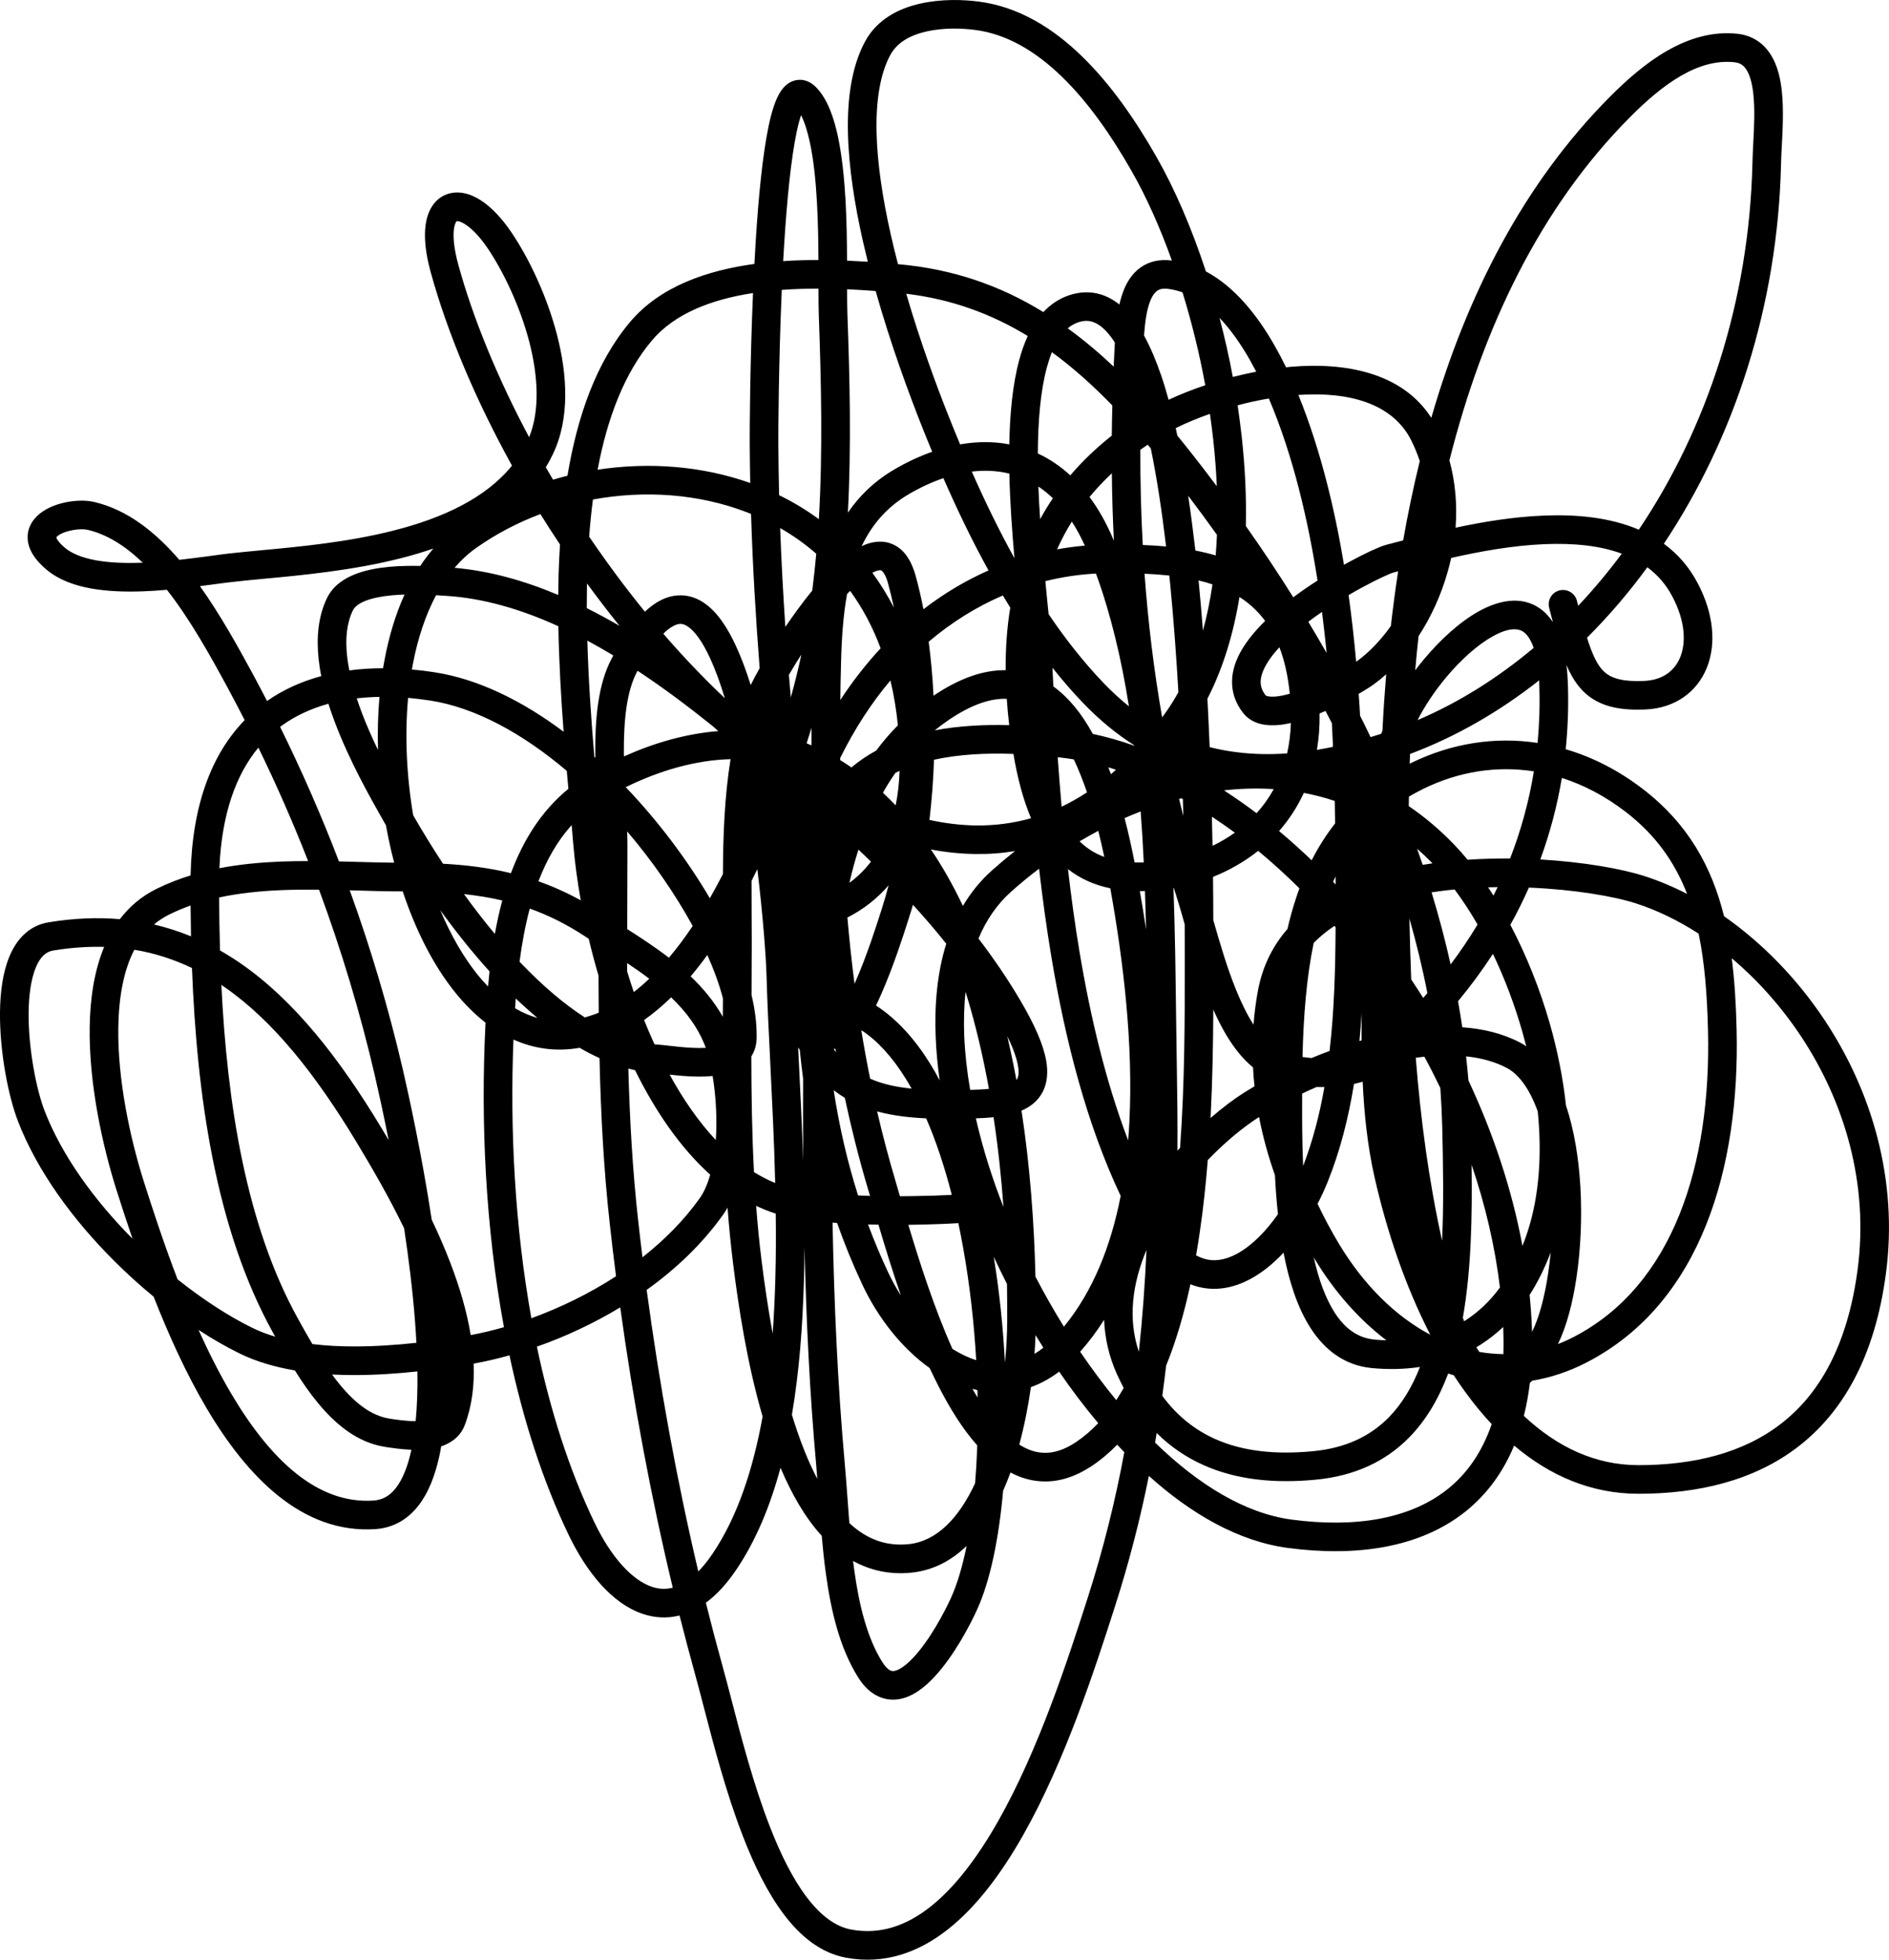 <?xml version="1.0" encoding="UTF-8"?> <svg xmlns="http://www.w3.org/2000/svg" width="27" height="28" viewBox="0 0 27 28" fill="none"><path fill-rule="evenodd" clip-rule="evenodd" d="M14.619 26.229C15.224 25.164 15.654 23.834 15.937 22.951C16.138 22.325 16.297 21.706 16.421 21.088C17.027 21.632 17.702 22.023 18.409 22.117C19.367 22.244 20.295 22.125 20.96 21.586C21.251 21.349 21.482 21.041 21.642 20.654C22.144 21.079 22.736 21.343 23.419 21.343C24.258 21.343 25.066 21.162 25.707 20.666C26.352 20.166 26.8 19.37 26.956 18.197C27.135 16.851 26.748 15.584 26.083 14.58C25.686 13.981 25.186 13.471 24.642 13.091C24.466 12.382 24.128 11.772 23.488 11.278C23.14 11.01 22.766 10.818 22.379 10.705C22.409 10.409 22.421 10.105 22.411 9.792C22.408 9.69 22.401 9.593 22.39 9.503C22.434 9.605 22.484 9.698 22.545 9.78C22.648 9.916 22.777 10.014 22.946 10.073C23.109 10.13 23.299 10.147 23.52 10.137C23.937 10.119 24.256 9.891 24.397 9.539C24.534 9.196 24.492 8.766 24.27 8.341C24.144 8.098 23.977 7.912 23.782 7.769C24.785 6.265 25.41 4.376 25.457 2.341C25.458 2.273 25.462 2.192 25.467 2.104C25.48 1.861 25.496 1.56 25.468 1.302C25.449 1.123 25.407 0.935 25.311 0.783C25.209 0.62 25.05 0.505 24.829 0.482C24.106 0.408 23.482 0.91 23.014 1.38C21.777 2.621 20.966 4.215 20.458 5.97C20.038 5.316 19.217 5.177 18.46 5.24C18.434 5.243 18.408 5.245 18.382 5.248C18.329 5.14 18.274 5.035 18.216 4.934C17.967 4.497 17.644 4.095 17.236 3.878C17.033 3.258 16.789 2.695 16.526 2.235C16.233 1.721 15.88 1.208 15.465 0.805C15.05 0.401 14.56 0.097 13.993 0.023C13.771 -0.006 13.457 -0.017 13.155 0.051C12.854 0.118 12.536 0.272 12.362 0.598C12.17 0.958 12.109 1.417 12.12 1.901C12.131 2.388 12.215 2.921 12.333 3.443C12.356 3.542 12.38 3.642 12.404 3.74C12.309 3.734 12.21 3.729 12.107 3.724C12.106 3.46 12.102 3.164 12.086 2.871C12.068 2.553 12.036 2.233 11.978 1.956C11.921 1.688 11.832 1.427 11.677 1.26C11.622 1.2 11.53 1.129 11.405 1.142C11.284 1.153 11.207 1.236 11.166 1.295C11.083 1.413 11.028 1.602 10.986 1.801C10.899 2.216 10.84 2.826 10.801 3.457C10.794 3.561 10.788 3.666 10.783 3.771C10.113 3.863 9.435 4.088 9.002 4.605C8.519 5.18 8.251 5.954 8.111 6.797C8.042 6.815 7.973 6.833 7.905 6.854C7.87 6.795 7.835 6.736 7.801 6.676C7.839 6.615 7.873 6.551 7.905 6.484C8.148 5.974 8.107 5.35 7.963 4.79C7.817 4.224 7.557 3.686 7.312 3.323C7.174 3.118 7.024 2.961 6.874 2.863C6.729 2.769 6.547 2.711 6.373 2.781C6.194 2.854 6.11 3.029 6.084 3.209C6.058 3.392 6.082 3.621 6.156 3.888C6.396 4.761 6.799 5.714 7.318 6.653C6.94 7.12 6.326 7.402 5.632 7.579C4.977 7.746 4.294 7.81 3.738 7.862C3.575 7.878 3.422 7.892 3.285 7.907C3.198 7.917 3.101 7.93 2.995 7.945C2.862 7.962 2.716 7.982 2.563 7.999C2.226 7.608 1.824 7.283 1.345 7.172C1.233 7.146 1.099 7.149 0.977 7.17C0.854 7.191 0.72 7.234 0.611 7.308C0.502 7.381 0.389 7.508 0.395 7.691C0.402 7.862 0.513 8.012 0.667 8.141C0.842 8.287 1.068 8.366 1.301 8.408C1.535 8.45 1.791 8.458 2.041 8.449C2.156 8.445 2.272 8.437 2.386 8.427C2.721 8.855 3.008 9.372 3.262 9.841C3.341 9.989 3.42 10.138 3.497 10.289C3.025 10.774 2.745 11.504 2.724 12.508C2.558 12.559 2.396 12.622 2.237 12.7C2.02 12.807 1.848 12.956 1.713 13.133C1.392 13.105 1.053 13.119 0.694 13.178C0.409 13.225 0.234 13.428 0.136 13.663C0.039 13.893 0.003 14.179 0 14.462C-0.006 15.03 0.12 15.665 0.255 16.015C0.533 16.738 1.047 17.43 1.623 18.007C1.808 18.192 2.001 18.367 2.196 18.527C2.41 19.072 2.66 19.625 2.952 20.119C3.528 21.093 4.316 21.918 5.366 21.848C5.626 21.83 5.831 21.705 5.981 21.512C6.126 21.326 6.219 21.079 6.279 20.808C6.289 20.761 6.298 20.714 6.306 20.665C6.328 20.658 6.35 20.65 6.371 20.64C6.483 20.59 6.59 20.503 6.643 20.362C6.747 20.087 6.782 19.789 6.77 19.483C6.936 19.454 7.107 19.414 7.282 19.365C7.476 20.277 7.753 21.151 8.128 21.931C8.386 22.467 8.749 22.912 9.186 23.059C9.357 23.117 9.535 23.127 9.713 23.082C9.784 23.363 9.858 23.642 9.934 23.918C9.971 24.051 10.011 24.205 10.055 24.374C10.197 24.92 10.378 25.617 10.621 26.242C10.78 26.652 10.971 27.045 11.204 27.353C11.436 27.66 11.726 27.903 12.089 27.971C12.639 28.074 13.128 27.898 13.547 27.568C13.961 27.242 14.316 26.762 14.619 26.229ZM10.089 22.9C10.165 23.205 10.245 23.509 10.328 23.808C10.368 23.953 10.411 24.115 10.456 24.289C10.597 24.832 10.769 25.494 11.002 26.094C11.155 26.488 11.33 26.842 11.53 27.106C11.732 27.372 11.942 27.527 12.164 27.569C12.572 27.645 12.944 27.522 13.294 27.247C13.649 26.968 13.972 26.538 14.263 26.027C14.844 25.005 15.263 23.715 15.548 22.826C15.772 22.128 15.942 21.439 16.07 20.749C16.036 20.714 16.002 20.678 15.968 20.642C15.856 20.757 15.734 20.86 15.602 20.948C15.378 21.096 15.152 21.17 14.927 21.167C14.753 21.165 14.592 21.118 14.443 21.039C14.441 21.045 14.439 21.05 14.437 21.055C14.407 21.137 14.374 21.219 14.338 21.299C14.277 21.982 14.155 22.579 13.969 22.991C13.866 23.22 13.633 23.663 13.355 23.96C13.22 24.105 13.045 24.248 12.842 24.279C12.733 24.295 12.621 24.278 12.517 24.219C12.416 24.163 12.332 24.073 12.263 23.962C12.002 23.546 11.877 23.013 11.805 22.488C11.78 22.308 11.761 22.125 11.745 21.943C11.504 21.68 11.312 21.34 11.156 20.971C11.009 21.518 10.803 22.017 10.519 22.435C10.385 22.632 10.242 22.788 10.089 22.9ZM9.616 22.685C9.514 22.711 9.415 22.705 9.317 22.672C9.039 22.578 8.74 22.259 8.497 21.754C8.132 20.995 7.862 20.139 7.674 19.241C8.073 19.101 8.479 18.913 8.865 18.68C9.051 20.026 9.302 21.376 9.616 22.685ZM9.243 18.43C9.425 19.781 9.671 21.138 9.981 22.453C10.046 22.387 10.113 22.305 10.181 22.205C10.536 21.683 10.762 21.005 10.9 20.239C10.678 19.479 10.554 18.664 10.478 18.051C10.445 17.786 10.419 17.521 10.399 17.255C10.379 17.291 10.357 17.326 10.333 17.359C10.038 17.773 9.661 18.131 9.243 18.43ZM8.805 18.235C8.42 18.485 8.005 18.686 7.595 18.835C7.359 17.524 7.287 16.142 7.339 14.853C7.626 14.982 7.943 15.031 8.285 14.971C8.379 15.026 8.473 15.075 8.569 15.118C8.587 15.909 8.628 16.701 8.716 17.489C8.743 17.737 8.773 17.986 8.805 18.235ZM8.981 15.268C9.001 15.996 9.041 16.721 9.122 17.444C9.141 17.617 9.162 17.791 9.183 17.964C9.495 17.719 9.775 17.438 10 17.122C10.063 17.034 10.113 16.919 10.151 16.784C9.719 16.395 9.362 15.868 9.077 15.291C9.045 15.284 9.013 15.276 8.981 15.268ZM8.359 14.537C8.426 14.518 8.493 14.496 8.558 14.469C8.556 14.293 8.556 14.117 8.555 13.94C8.503 13.765 8.456 13.588 8.415 13.413C8.393 13.399 8.371 13.384 8.349 13.37C8.088 13.2 7.831 13.074 7.572 12.982C7.508 13.222 7.461 13.476 7.426 13.741C7.434 13.749 7.443 13.758 7.451 13.767C7.747 14.075 8.052 14.339 8.359 14.537ZM7.682 14.544C7.572 14.513 7.465 14.467 7.362 14.406C7.365 14.359 7.368 14.312 7.372 14.266C7.473 14.363 7.577 14.456 7.682 14.544ZM6.997 13.879C6.989 13.951 6.982 14.023 6.976 14.095C6.924 14.042 6.874 13.985 6.825 13.925C6.621 13.671 6.442 13.358 6.293 13.005C6.511 13.306 6.747 13.603 6.997 13.879ZM5.756 12.736C5.94 13.288 6.192 13.791 6.507 14.181C6.639 14.345 6.784 14.49 6.94 14.612C6.939 14.625 6.939 14.638 6.938 14.651C6.87 16.027 6.939 17.532 7.203 18.963C7.041 19.009 6.882 19.047 6.728 19.076C6.671 18.726 6.564 18.375 6.437 18.044C6.356 17.833 6.266 17.626 6.171 17.428C6.026 16.478 5.841 15.642 5.756 15.273C5.553 14.402 5.299 13.548 4.999 12.721C5.027 12.722 5.056 12.723 5.084 12.723C5.305 12.73 5.525 12.736 5.747 12.736C5.75 12.736 5.753 12.736 5.756 12.736ZM4.56 12.712C4.878 13.57 5.146 14.458 5.357 15.365C5.402 15.561 5.475 15.886 5.555 16.289C5.52 16.231 5.488 16.176 5.457 16.125C4.85 15.117 4.204 14.292 3.435 13.762C3.34 13.697 3.243 13.636 3.145 13.58C3.137 13.325 3.133 13.073 3.132 12.823C3.419 12.761 3.719 12.731 4.027 12.718C4.206 12.711 4.384 12.71 4.56 12.712ZM3.136 12.405C3.426 12.349 3.72 12.322 4.01 12.31C4.14 12.305 4.272 12.303 4.404 12.303C4.187 11.748 3.949 11.207 3.693 10.682C3.379 11.061 3.169 11.617 3.136 12.405ZM4.004 10.386C4.31 11.006 4.592 11.648 4.845 12.308C4.938 12.31 5.03 12.313 5.121 12.315C5.298 12.32 5.47 12.325 5.634 12.326C5.604 12.211 5.576 12.094 5.552 11.977C5.539 11.915 5.527 11.852 5.516 11.79C5.514 11.788 5.513 11.786 5.512 11.784C5.499 11.761 5.486 11.737 5.471 11.712C5.288 11.389 4.995 10.872 4.788 10.324C4.754 10.236 4.723 10.146 4.694 10.055C4.446 10.124 4.22 10.228 4.023 10.371C4.017 10.376 4.01 10.381 4.004 10.386ZM3.817 10.016C3.753 9.892 3.688 9.769 3.622 9.646C3.405 9.246 3.152 8.787 2.858 8.375C2.932 8.366 3.003 8.356 3.069 8.347C3.169 8.334 3.257 8.322 3.331 8.314C3.456 8.299 3.599 8.286 3.756 8.271C4.315 8.219 5.044 8.151 5.733 7.975C5.888 7.936 6.042 7.89 6.194 7.838C6.127 7.916 6.065 7.998 6.007 8.086C5.869 8.083 5.715 8.085 5.562 8.099C5.395 8.115 5.218 8.146 5.064 8.209C4.91 8.271 4.757 8.374 4.674 8.545C4.545 8.812 4.522 9.116 4.554 9.416C4.563 9.497 4.575 9.578 4.592 9.66C4.312 9.736 4.051 9.852 3.817 10.016ZM4.993 9.579C4.979 9.509 4.968 9.44 4.961 9.373C4.933 9.118 4.958 8.898 5.043 8.723C5.064 8.678 5.115 8.629 5.218 8.587C5.32 8.546 5.452 8.52 5.6 8.506C5.661 8.5 5.722 8.497 5.782 8.495C5.653 8.779 5.56 9.092 5.498 9.419C5.49 9.461 5.482 9.504 5.475 9.548C5.311 9.548 5.15 9.558 4.993 9.579ZM5.887 9.566C5.891 9.542 5.895 9.518 5.9 9.495C5.97 9.123 6.082 8.788 6.233 8.504C6.263 8.506 6.291 8.508 6.316 8.51C6.335 8.511 6.353 8.512 6.369 8.513C6.91 8.546 7.451 8.706 7.981 8.948C7.99 9.46 8.019 9.97 8.056 10.455C7.471 10.017 6.838 9.701 6.208 9.605C6.1 9.588 5.993 9.575 5.887 9.566ZM8.101 11.014C7.468 10.478 6.789 10.107 6.146 10.009C6.04 9.993 5.936 9.98 5.833 9.971C5.784 10.511 5.811 11.089 5.906 11.649C6.034 11.872 6.177 12.105 6.332 12.341C6.663 12.359 6.984 12.398 7.303 12.476C7.478 12.006 7.737 11.587 8.124 11.271C8.116 11.186 8.109 11.101 8.101 11.014ZM8.495 10.814C8.451 10.286 8.411 9.722 8.395 9.153C8.519 9.22 8.643 9.291 8.766 9.365C8.76 9.378 8.753 9.39 8.746 9.403C8.543 9.779 8.505 10.291 8.508 10.767C8.508 10.787 8.509 10.807 8.509 10.827C8.504 10.823 8.5 10.819 8.495 10.814ZM8.918 10.808C8.918 10.793 8.918 10.779 8.917 10.764C8.914 10.291 8.957 9.873 9.106 9.597C9.108 9.593 9.111 9.588 9.113 9.584C9.478 9.825 9.832 10.09 10.172 10.363L10.193 10.38C10.217 10.402 10.242 10.424 10.267 10.446C9.804 10.482 9.347 10.615 8.918 10.808ZM8.855 8.942C8.696 8.745 8.541 8.542 8.39 8.336C8.388 8.453 8.387 8.571 8.387 8.689C8.545 8.768 8.701 8.853 8.855 8.942ZM7.979 8.501C7.497 8.297 7 8.157 6.497 8.113C6.592 8.002 6.696 7.906 6.809 7.827C7.091 7.628 7.4 7.467 7.724 7.345C7.815 7.491 7.908 7.636 8.004 7.779C7.995 7.921 7.989 8.064 7.984 8.206C7.982 8.304 7.98 8.402 7.979 8.501ZM8.421 7.668C8.672 8.037 8.938 8.397 9.218 8.74C9.269 8.692 9.32 8.651 9.372 8.618C9.483 8.546 9.603 8.505 9.728 8.506C9.854 8.506 9.967 8.549 10.066 8.616C10.254 8.745 10.4 8.972 10.518 9.227C10.595 9.394 10.666 9.583 10.73 9.788C10.761 9.724 10.805 9.641 10.858 9.547C10.801 8.815 10.758 8.08 10.735 7.343C10.714 7.334 10.693 7.326 10.672 7.318C9.987 7.055 9.215 7.001 8.475 7.137C8.452 7.31 8.435 7.487 8.421 7.668ZM8.542 6.711C8.679 5.979 8.921 5.338 9.315 4.868C9.639 4.482 10.164 4.279 10.763 4.187C10.719 5.214 10.715 6.164 10.716 6.343C10.717 6.53 10.72 6.716 10.723 6.901C10.034 6.657 9.276 6.599 8.542 6.711ZM11.136 7.075C11.13 6.831 11.127 6.586 11.125 6.341C11.124 6.162 11.129 5.183 11.174 4.142C11.35 4.129 11.527 4.124 11.699 4.124C11.699 4.267 11.7 4.393 11.703 4.491C11.738 5.466 11.761 6.451 11.704 7.418C11.525 7.286 11.335 7.172 11.136 7.075ZM12.119 7.325C12.169 6.371 12.146 5.411 12.112 4.476C12.109 4.386 12.108 4.269 12.108 4.133C12.25 4.14 12.387 4.148 12.516 4.158C12.735 4.935 12.998 5.64 13.17 6.075C13.22 6.201 13.271 6.328 13.324 6.455C13.141 6.519 12.96 6.604 12.784 6.707C12.499 6.874 12.283 7.084 12.119 7.325ZM13.723 6.349C13.664 6.208 13.606 6.066 13.55 5.924C13.391 5.524 13.157 4.895 12.953 4.197C13.598 4.275 14.165 4.481 14.69 4.801C14.64 4.909 14.6 5.025 14.568 5.144C14.473 5.494 14.434 5.915 14.426 6.349C14.196 6.305 13.96 6.308 13.723 6.349ZM14.427 6.767C14.258 6.725 14.077 6.716 13.89 6.738C14.078 7.164 14.28 7.58 14.5 7.976C14.466 7.595 14.436 7.178 14.427 6.767ZM14.834 6.479C14.836 6.016 14.872 5.587 14.963 5.25C14.985 5.17 15.009 5.097 15.035 5.032C15.333 5.249 15.618 5.504 15.899 5.793C15.895 5.937 15.893 6.08 15.891 6.224C15.669 6.4 15.471 6.589 15.298 6.792C15.155 6.66 14.999 6.556 14.834 6.479ZM15.049 7.119C14.982 7.055 14.913 6.999 14.842 6.952C14.848 7.108 14.856 7.264 14.867 7.418C14.923 7.316 14.983 7.216 15.049 7.119ZM15.573 7.101C15.67 6.983 15.776 6.871 15.892 6.762C15.895 7.085 15.905 7.405 15.921 7.724C15.919 7.721 15.918 7.718 15.917 7.716C15.818 7.48 15.703 7.276 15.573 7.101ZM16.334 7.787C16.309 7.338 16.298 6.885 16.299 6.427C16.334 6.403 16.368 6.378 16.404 6.354C16.419 6.371 16.434 6.389 16.449 6.407C16.536 6.833 16.608 7.308 16.667 7.808C16.556 7.798 16.444 7.791 16.334 7.787ZM17.086 7.866C17.055 7.599 17.021 7.337 16.983 7.083C17.121 7.265 17.258 7.45 17.394 7.641C17.39 7.74 17.384 7.838 17.376 7.936C17.281 7.908 17.184 7.885 17.086 7.866ZM17.33 8.35C17.265 8.328 17.199 8.309 17.131 8.293C17.132 8.301 17.133 8.309 17.134 8.317C17.156 8.546 17.176 8.779 17.194 9.011C17.252 8.799 17.297 8.578 17.33 8.35ZM17.392 6.947C17.265 6.777 17.137 6.611 17.01 6.45C16.949 6.374 16.889 6.298 16.828 6.224C16.82 6.188 16.812 6.152 16.805 6.117C16.949 6.046 17.114 5.976 17.294 5.913C17.312 6.039 17.328 6.165 17.342 6.291C17.366 6.511 17.383 6.73 17.392 6.947ZM17.69 5.791C17.712 5.942 17.732 6.094 17.749 6.246C17.795 6.669 17.817 7.097 17.807 7.516C18.038 7.843 18.265 8.183 18.485 8.534C18.599 8.449 18.716 8.369 18.832 8.295C18.762 7.848 18.674 7.405 18.562 6.971C18.46 6.576 18.319 6.122 18.136 5.694C17.984 5.719 17.835 5.752 17.69 5.791ZM17.227 5.504C17.039 5.567 16.862 5.638 16.703 5.712C16.669 5.587 16.633 5.468 16.594 5.356C16.523 5.15 16.443 4.959 16.352 4.794C16.366 4.6 16.39 4.427 16.441 4.299C16.472 4.221 16.507 4.178 16.539 4.155C16.567 4.135 16.61 4.118 16.692 4.127C16.763 4.136 16.833 4.152 16.902 4.177C17.032 4.599 17.143 5.046 17.227 5.504ZM17.431 4.542C17.504 4.818 17.568 5.1 17.621 5.386C17.731 5.358 17.843 5.333 17.956 5.311C17.925 5.252 17.893 5.193 17.861 5.136C17.728 4.904 17.585 4.703 17.431 4.542ZM16.75 3.723C16.747 3.722 16.743 3.722 16.739 3.721C16.573 3.702 16.424 3.735 16.302 3.822C16.183 3.906 16.109 4.027 16.061 4.148C16.036 4.211 16.016 4.28 16 4.351C15.918 4.286 15.828 4.235 15.728 4.205C15.584 4.163 15.434 4.168 15.283 4.218C15.136 4.267 15.014 4.351 14.913 4.459C14.302 4.083 13.626 3.844 12.842 3.775C12.84 3.775 12.838 3.774 12.835 3.774C12.799 3.635 12.764 3.494 12.732 3.352C12.618 2.846 12.539 2.342 12.529 1.892C12.519 1.438 12.579 1.06 12.723 0.79C12.818 0.611 13.004 0.503 13.245 0.449C13.484 0.395 13.747 0.403 13.94 0.428C14.391 0.487 14.803 0.732 15.18 1.098C15.557 1.464 15.887 1.94 16.171 2.438C16.38 2.802 16.577 3.24 16.75 3.723ZM15.261 4.691C15.309 4.651 15.359 4.623 15.412 4.605C15.491 4.579 15.555 4.58 15.611 4.597C15.67 4.615 15.735 4.654 15.804 4.725C15.848 4.771 15.892 4.827 15.935 4.894C15.934 4.907 15.934 4.92 15.933 4.933C15.928 5.035 15.923 5.136 15.918 5.238C15.706 5.038 15.488 4.855 15.261 4.691ZM18.558 5.643C19.297 5.593 19.908 5.771 20.17 6.29C20.219 6.387 20.26 6.487 20.293 6.588C20.202 6.96 20.123 7.339 20.056 7.721C20.021 7.73 19.986 7.739 19.953 7.748C19.901 7.762 19.853 7.775 19.808 7.786C19.757 7.8 19.678 7.833 19.593 7.872C19.503 7.914 19.39 7.971 19.265 8.039C19.247 8.049 19.229 8.059 19.21 8.07C19.143 7.665 19.06 7.264 18.958 6.869C18.862 6.497 18.73 6.065 18.558 5.643ZM19.276 8.503C19.34 8.465 19.402 8.43 19.461 8.398C19.579 8.334 19.684 8.281 19.766 8.243C19.807 8.224 19.841 8.209 19.867 8.198C19.88 8.193 19.891 8.189 19.899 8.186C19.907 8.183 19.91 8.182 19.911 8.182L19.911 8.182C19.934 8.176 19.959 8.17 19.984 8.163C19.944 8.422 19.91 8.682 19.88 8.944C19.738 9.144 19.575 9.315 19.4 9.444C19.395 9.447 19.39 9.451 19.384 9.455C19.355 9.136 19.32 8.819 19.276 8.503ZM19.42 9.914C19.517 9.858 19.595 9.808 19.642 9.773C19.701 9.73 19.758 9.684 19.813 9.634C19.791 9.901 19.773 10.168 19.76 10.436C19.754 10.452 19.748 10.468 19.743 10.484C19.692 10.501 19.641 10.517 19.59 10.532C19.541 10.429 19.491 10.327 19.44 10.226C19.434 10.122 19.428 10.018 19.42 9.914ZM20.262 10.289C20.36 10.094 20.503 9.878 20.671 9.677C20.882 9.425 21.12 9.212 21.336 9.092C21.561 8.966 21.698 8.974 21.776 9.029C21.823 9.062 21.877 9.13 21.921 9.257C21.407 9.688 20.85 10.038 20.262 10.289ZM22.196 8.89C22.145 8.811 22.084 8.746 22.012 8.695C21.735 8.5 21.403 8.587 21.137 8.734C20.862 8.887 20.587 9.141 20.357 9.415C20.313 9.468 20.27 9.522 20.228 9.577C20.242 9.414 20.258 9.252 20.276 9.089C20.456 8.814 20.599 8.5 20.692 8.17C20.711 8.105 20.727 8.039 20.742 7.972C21.152 7.879 21.619 7.794 22.075 7.775C22.486 7.758 22.865 7.794 23.181 7.911C22.985 8.174 22.777 8.423 22.558 8.655C22.553 8.636 22.548 8.617 22.543 8.598L22.539 8.582C22.51 8.473 22.398 8.408 22.289 8.436C22.18 8.464 22.114 8.576 22.143 8.685L22.149 8.71C22.165 8.772 22.181 8.832 22.196 8.89ZM22.684 9.112C22.992 8.804 23.281 8.468 23.546 8.105C23.694 8.215 23.816 8.354 23.907 8.53C24.09 8.879 24.099 9.183 24.017 9.387C23.939 9.583 23.767 9.717 23.502 9.729C23.308 9.737 23.176 9.721 23.081 9.687C22.992 9.656 22.928 9.608 22.872 9.534C22.813 9.455 22.761 9.344 22.706 9.182C22.699 9.159 22.691 9.136 22.684 9.112ZM23.424 7.568C23.008 7.39 22.523 7.347 22.057 7.367C21.629 7.385 21.194 7.456 20.805 7.54C20.829 7.221 20.804 6.895 20.717 6.578C21.197 4.678 22.012 2.965 23.303 1.669C23.775 1.195 24.273 0.836 24.787 0.889C24.872 0.897 24.924 0.934 24.964 0.999C25.012 1.075 25.045 1.191 25.061 1.346C25.085 1.569 25.072 1.813 25.06 2.045C25.055 2.144 25.05 2.24 25.048 2.332C25.002 4.309 24.392 6.13 23.424 7.568ZM21.999 9.721C21.429 10.17 20.809 10.527 20.154 10.773C20.152 10.819 20.151 10.865 20.149 10.912C20.154 10.909 20.159 10.907 20.164 10.904C20.75 10.617 21.372 10.523 21.977 10.615C22.002 10.352 22.011 10.082 22.002 9.804C22.002 9.775 22 9.748 21.999 9.721ZM22.324 11.115C22.641 11.216 22.949 11.379 23.238 11.601C23.663 11.929 23.937 12.316 24.114 12.772C23.913 12.669 23.708 12.583 23.503 12.517C23.172 12.411 22.631 12.316 22.016 12.28C22.151 11.911 22.256 11.522 22.324 11.115ZM21.584 12.266C21.737 11.874 21.853 11.458 21.924 11.021C21.396 10.939 20.854 11.021 20.344 11.271C20.273 11.306 20.204 11.343 20.138 11.382C20.137 11.427 20.137 11.472 20.136 11.518C20.361 11.671 20.577 11.852 20.782 12.065C20.848 12.133 20.913 12.206 20.977 12.284C21.181 12.27 21.384 12.265 21.584 12.266ZM21.853 12.682C22.494 12.708 23.058 12.804 23.378 12.906C23.68 13.003 23.985 13.15 24.279 13.34C24.365 13.753 24.401 14.214 24.413 14.729C24.458 16.64 23.917 18.361 22.5 19.099C22.423 19.139 22.346 19.174 22.268 19.204C22.391 18.954 22.48 18.614 22.534 18.247C22.593 17.847 22.614 17.396 22.589 16.959C22.565 16.549 22.5 16.142 22.383 15.795C22.341 15.405 22.262 15.014 22.155 14.636C22.012 14.134 21.817 13.649 21.588 13.214C21.684 13.042 21.772 12.864 21.853 12.682ZM21.347 12.796C21.367 12.756 21.387 12.716 21.406 12.675C21.361 12.676 21.316 12.677 21.27 12.678C21.296 12.717 21.321 12.756 21.347 12.796ZM21.339 13.629C21.505 13.976 21.649 14.354 21.761 14.748C21.78 14.815 21.798 14.882 21.815 14.949C21.786 14.929 21.755 14.911 21.723 14.894C21.475 14.765 21.195 14.698 20.901 14.678C20.883 14.553 20.862 14.429 20.84 14.306C21.018 14.091 21.185 13.865 21.339 13.629ZM20.734 13.78C20.872 13.597 21 13.407 21.119 13.21C21.015 13.029 20.905 12.861 20.791 12.709C20.716 12.716 20.641 12.725 20.567 12.735C20.532 12.74 20.497 12.745 20.462 12.75C20.565 13.089 20.657 13.432 20.734 13.78ZM20.955 15.093C21.169 15.116 21.365 15.168 21.534 15.257C21.706 15.347 21.859 15.551 21.975 15.868C21.977 15.874 21.979 15.879 21.98 15.884C22.04 16.49 22.002 17.08 21.836 17.593C21.812 17.666 21.788 17.735 21.761 17.802C21.61 16.991 21.343 16.193 20.989 15.438C20.979 15.323 20.968 15.208 20.955 15.093ZM21.034 16.642C21.229 17.216 21.368 17.805 21.439 18.396C21.292 18.596 21.126 18.75 20.947 18.865C20.94 18.869 20.934 18.873 20.927 18.878C20.921 18.861 20.915 18.844 20.909 18.828C21.03 18.14 21.044 17.373 21.034 16.642ZM21.102 19.25C21.124 19.236 21.146 19.223 21.168 19.209C21.28 19.137 21.386 19.054 21.486 18.96C21.491 19.095 21.492 19.224 21.488 19.348C21.373 19.346 21.258 19.336 21.144 19.316C21.13 19.295 21.116 19.273 21.102 19.25ZM21.898 19.03C21.995 18.836 22.077 18.541 22.129 18.187C22.143 18.092 22.155 17.994 22.165 17.893C22.079 18.12 21.978 18.323 21.863 18.502C21.87 18.576 21.877 18.65 21.882 18.724C21.89 18.828 21.895 18.93 21.898 19.03ZM21.901 19.727C21.89 19.738 21.878 19.749 21.867 19.759C21.847 19.925 21.818 20.082 21.781 20.23C22.254 20.674 22.8 20.934 23.419 20.934C24.204 20.934 24.912 20.764 25.457 20.342C25.998 19.924 26.405 19.236 26.551 18.143C26.715 16.909 26.361 15.74 25.742 14.806C25.457 14.377 25.118 14 24.752 13.691C24.794 14.017 24.814 14.36 24.822 14.719C24.868 16.677 24.32 18.612 22.689 19.461C22.428 19.597 22.164 19.684 21.901 19.727ZM21.321 20.348C21.182 20.754 20.966 21.054 20.702 21.268C20.161 21.707 19.368 21.832 18.462 21.712C17.796 21.623 17.128 21.213 16.51 20.612C16.518 20.566 16.526 20.521 16.533 20.475C16.733 20.674 16.957 20.823 17.197 20.931C17.697 21.156 18.252 21.193 18.793 21.143C19.367 21.091 19.809 20.876 20.14 20.54C20.389 20.287 20.569 19.973 20.699 19.625C20.725 19.633 20.752 19.642 20.779 19.65C20.832 19.732 20.887 19.811 20.943 19.888C21.061 20.051 21.187 20.205 21.321 20.348ZM19.816 19.15C19.76 19.149 19.703 19.145 19.646 19.14C19.41 19.117 19.228 18.987 19.079 18.758C18.947 18.554 18.848 18.281 18.778 17.966C18.784 17.976 18.79 17.986 18.796 17.996C19.076 18.459 19.425 18.853 19.816 19.15ZM18.346 17.898C18.422 18.297 18.542 18.682 18.736 18.981C18.933 19.285 19.216 19.509 19.607 19.547C19.841 19.569 20.072 19.565 20.296 19.531C20.184 19.818 20.037 20.061 19.849 20.253C19.59 20.515 19.241 20.692 18.755 20.736C18.254 20.783 17.777 20.744 17.365 20.559C17.087 20.434 16.831 20.239 16.613 19.944C16.633 19.8 16.651 19.656 16.668 19.512C16.813 19.154 16.927 18.761 17.015 18.349C17.036 18.358 17.056 18.365 17.077 18.372C17.355 18.46 17.631 18.405 17.874 18.273C18.042 18.183 18.201 18.053 18.346 17.898ZM16.278 19.314C16.33 18.834 16.365 18.35 16.387 17.859C16.185 18.341 16.118 18.842 16.278 19.314ZM15.955 20.005C15.992 19.949 16.027 19.891 16.061 19.831C16.028 19.768 15.996 19.703 15.965 19.635C15.849 19.378 15.792 19.116 15.781 18.857C15.68 19.018 15.566 19.17 15.439 19.314C15.602 19.553 15.774 19.785 15.955 20.005ZM15.697 20.334C15.597 20.44 15.49 20.531 15.376 20.607C15.207 20.719 15.06 20.76 14.932 20.758C14.812 20.757 14.691 20.718 14.569 20.64C14.642 20.369 14.697 20.09 14.735 19.819C14.874 19.77 15.009 19.696 15.139 19.598C15.314 19.854 15.501 20.101 15.697 20.334ZM14.913 19.256C14.87 19.29 14.828 19.319 14.786 19.344C14.793 19.252 14.798 19.163 14.801 19.076C14.838 19.136 14.875 19.196 14.913 19.256ZM14.393 18.345C14.396 18.526 14.397 18.706 14.396 18.882C14.395 19.063 14.385 19.262 14.364 19.471C14.338 18.968 14.285 18.456 14.204 17.958C14.264 18.086 14.327 18.215 14.393 18.345ZM13.698 17.476C13.724 17.599 13.748 17.723 13.77 17.848C13.862 18.367 13.923 18.905 13.953 19.434C13.905 19.419 13.857 19.4 13.81 19.379C13.744 19.349 13.678 19.313 13.613 19.273C13.352 18.686 13.143 18.034 12.983 17.5C13.007 17.5 13.031 17.499 13.054 17.499C13.313 17.495 13.542 17.486 13.698 17.476ZM12.556 17.498C12.645 17.799 12.752 18.149 12.877 18.511C12.809 18.404 12.747 18.291 12.692 18.174C12.586 17.948 12.492 17.722 12.407 17.495C12.457 17.496 12.507 17.497 12.556 17.498ZM12.265 17.081C12.322 17.083 12.379 17.085 12.436 17.087C12.424 17.047 12.413 17.01 12.402 16.974C12.276 16.549 12.168 16.119 12.075 15.686C12.021 15.653 11.968 15.617 11.916 15.577C11.995 16.089 12.108 16.588 12.265 17.081ZM11.965 17.474C12.068 17.766 12.186 18.057 12.322 18.347C12.547 18.828 12.887 19.261 13.288 19.547C13.329 19.635 13.371 19.721 13.414 19.805C13.575 20.12 13.758 20.416 13.968 20.652C13.967 20.671 13.967 20.69 13.966 20.709C13.96 20.876 13.95 21.038 13.937 21.194C13.7 21.701 13.383 22.022 12.987 22.063C12.655 22.097 12.38 21.985 12.14 21.762C12.131 21.645 12.122 21.529 12.114 21.415C12.102 21.25 12.09 21.088 12.076 20.931C11.972 19.777 11.922 18.626 11.9 17.469C11.922 17.471 11.943 17.472 11.965 17.474ZM11.499 17.817C11.523 18.867 11.574 19.915 11.669 20.967C11.674 21.02 11.678 21.075 11.682 21.131C11.616 21.004 11.554 20.868 11.496 20.723C11.431 20.561 11.373 20.39 11.319 20.215C11.424 19.598 11.473 18.943 11.491 18.287C11.495 18.131 11.498 17.974 11.499 17.817ZM11.044 19.055C10.975 18.679 10.923 18.316 10.884 18.001C10.852 17.744 10.827 17.487 10.808 17.229C10.885 17.266 10.964 17.298 11.045 17.326C11.059 17.331 11.073 17.335 11.088 17.34C11.092 17.651 11.091 17.964 11.082 18.276C11.075 18.539 11.062 18.8 11.044 19.055ZM11.08 16.903C10.976 16.86 10.875 16.808 10.777 16.747C10.748 16.198 10.74 15.647 10.739 15.094C10.786 15.02 10.814 14.931 10.815 14.826C10.818 14.624 10.79 14.418 10.742 14.217C10.742 14.214 10.742 14.212 10.742 14.21C10.743 13.951 10.745 13.693 10.745 13.434C10.745 13.301 10.744 13.168 10.743 13.036C10.742 12.886 10.742 12.736 10.742 12.586C10.77 12.53 10.797 12.474 10.825 12.418C10.907 13.1 10.949 13.681 10.956 13.935C10.967 14.327 10.988 14.757 11.011 15.21C11.037 15.748 11.066 16.319 11.08 16.903ZM10.146 12.834C10.21 12.721 10.272 12.606 10.333 12.489C10.335 11.945 10.355 11.387 10.442 10.847C9.94 10.86 9.429 11.009 8.944 11.247C9.405 11.729 9.817 12.276 10.146 12.834ZM10.333 14.265C10.278 14.053 10.198 13.842 10.11 13.645C10.033 13.751 9.954 13.853 9.872 13.95C10.047 14.118 10.207 14.308 10.331 14.527C10.332 14.44 10.332 14.352 10.333 14.265ZM10.186 15.374C10.226 15.617 10.247 15.903 10.237 16.182C10.235 16.218 10.233 16.254 10.231 16.289C9.988 16.029 9.767 15.712 9.571 15.354C9.599 15.357 9.63 15.361 9.665 15.364C9.793 15.377 9.948 15.388 10.1 15.38C10.128 15.379 10.157 15.377 10.186 15.374ZM8.964 13.761C8.964 13.801 8.964 13.841 8.964 13.88C8.994 13.979 9.026 14.077 9.059 14.175C9.134 14.116 9.208 14.053 9.28 13.984C9.176 13.905 9.07 13.831 8.964 13.761ZM8.171 11.789C8.178 11.879 8.186 11.967 8.193 12.052C8.215 12.313 8.251 12.585 8.301 12.864C8.098 12.752 7.897 12.663 7.696 12.592C7.814 12.284 7.968 12.013 8.171 11.789ZM8.964 11.879C8.967 11.952 8.968 12.023 8.968 12.089C8.968 12.366 8.967 12.642 8.966 12.918C8.966 13.037 8.965 13.156 8.965 13.275C9.157 13.397 9.365 13.533 9.561 13.684C9.678 13.545 9.792 13.393 9.901 13.23C9.645 12.766 9.326 12.303 8.964 11.879ZM9.593 14.25C9.811 14.459 9.987 14.695 10.088 14.971C10.085 14.972 10.082 14.972 10.079 14.972C9.958 14.978 9.826 14.969 9.706 14.957C9.661 14.953 9.613 14.947 9.568 14.942C9.505 14.935 9.447 14.928 9.411 14.926C9.392 14.925 9.373 14.923 9.355 14.921C9.303 14.808 9.253 14.692 9.206 14.574C9.341 14.479 9.47 14.37 9.593 14.25ZM10.36 9.976C10.294 9.758 10.223 9.563 10.147 9.399C10.037 9.162 9.929 9.018 9.834 8.954C9.791 8.924 9.756 8.914 9.726 8.914C9.696 8.914 9.653 8.924 9.594 8.962C9.559 8.984 9.521 9.014 9.481 9.055C9.764 9.382 10.058 9.691 10.36 9.976ZM11.225 8.957C11.194 8.487 11.168 8.017 11.151 7.545C11.333 7.649 11.506 7.771 11.667 7.912C11.651 8.088 11.632 8.263 11.61 8.437C11.475 8.603 11.344 8.783 11.225 8.957ZM11.454 9.353C11.428 9.394 11.402 9.435 11.377 9.474C11.341 9.533 11.307 9.589 11.276 9.642C11.285 9.749 11.293 9.857 11.303 9.965C11.36 9.763 11.41 9.559 11.454 9.353ZM12.316 7.804C12.463 7.494 12.678 7.243 12.991 7.06C13.157 6.963 13.322 6.887 13.484 6.832C13.681 7.281 13.894 7.725 14.129 8.15C13.803 8.295 13.491 8.48 13.199 8.705C13.166 8.535 13.128 8.372 13.085 8.218C13.035 8.043 12.954 7.891 12.816 7.806C12.669 7.715 12.51 7.728 12.376 7.778C12.356 7.786 12.336 7.794 12.316 7.804ZM12.469 8.184C12.487 8.174 12.504 8.167 12.519 8.161C12.578 8.139 12.596 8.15 12.6 8.153L12.6 8.153C12.612 8.161 12.654 8.197 12.691 8.328C12.722 8.441 12.751 8.559 12.777 8.682C12.685 8.504 12.582 8.338 12.469 8.184ZM13.343 9.94C13.33 9.677 13.307 9.418 13.274 9.169C13.603 8.89 13.959 8.669 14.334 8.508C14.369 8.566 14.404 8.624 14.44 8.682C14.393 8.965 14.372 9.263 14.374 9.576C14.053 9.571 13.71 9.693 13.343 9.94ZM14.944 8.303C14.943 8.305 14.943 8.307 14.942 8.309C14.95 8.393 14.958 8.476 14.966 8.556C14.974 8.632 14.981 8.705 14.988 8.775C15.228 9.13 15.488 9.46 15.771 9.756C15.89 9.881 16.012 9.992 16.136 10.092C16.03 9.424 15.88 8.784 15.665 8.195C15.421 8.208 15.18 8.244 14.944 8.303ZM15.109 7.849C15.17 7.712 15.241 7.58 15.32 7.452C15.386 7.554 15.448 7.669 15.506 7.796C15.372 7.808 15.24 7.825 15.109 7.849ZM16.359 8.197C16.48 8.203 16.598 8.211 16.713 8.223C16.718 8.268 16.722 8.312 16.727 8.357C16.776 8.864 16.814 9.384 16.843 9.891C16.795 9.978 16.743 10.062 16.688 10.142C16.662 10.179 16.637 10.215 16.611 10.251C16.492 9.572 16.41 8.889 16.359 8.197ZM17.258 9.983C17.482 9.547 17.631 9.053 17.716 8.53C17.852 8.617 17.977 8.728 18.083 8.872C17.948 9.004 17.829 9.146 17.744 9.292C17.667 9.426 17.613 9.574 17.61 9.73C17.607 9.891 17.658 10.046 17.767 10.185C17.899 10.355 18.112 10.374 18.275 10.359C18.332 10.354 18.391 10.344 18.451 10.33C18.446 10.485 18.427 10.63 18.397 10.765C18.163 10.781 17.932 10.778 17.706 10.751C17.566 10.735 17.427 10.71 17.29 10.675C17.281 10.449 17.27 10.217 17.258 9.983ZM18.823 10.714C18.851 10.55 18.864 10.377 18.861 10.194C18.89 10.182 18.918 10.17 18.946 10.158C18.977 10.216 19.007 10.275 19.037 10.334C19.043 10.446 19.048 10.558 19.053 10.671C18.976 10.687 18.9 10.701 18.823 10.714ZM20.335 12.357C20.309 12.28 20.282 12.203 20.255 12.127C20.33 12.192 20.403 12.261 20.475 12.335C20.428 12.342 20.381 12.349 20.335 12.357ZM20.171 13.995C20.159 13.705 20.151 13.414 20.145 13.123C20.245 13.474 20.332 13.83 20.402 14.19C20.382 14.212 20.362 14.235 20.342 14.258C20.286 14.169 20.229 14.081 20.171 13.995ZM20.587 15.545C20.6 15.727 20.609 15.909 20.614 16.091C20.627 16.632 20.637 17.192 20.612 17.728C20.422 16.871 20.306 15.997 20.236 15.113C20.278 15.107 20.319 15.102 20.359 15.098C20.439 15.245 20.514 15.394 20.587 15.545ZM20.44 19.069C19.947 18.806 19.498 18.366 19.146 17.785C19.033 17.598 18.928 17.402 18.832 17.2C18.887 17.096 18.935 16.99 18.978 16.884C19.157 16.438 19.275 15.968 19.353 15.487C19.394 15.478 19.436 15.467 19.477 15.455C19.498 15.915 19.546 16.374 19.646 16.817C19.821 17.59 20.085 18.374 20.441 19.066C20.441 19.067 20.441 19.068 20.44 19.069ZM18.93 15.532C18.862 15.922 18.764 16.301 18.626 16.66C18.611 16.31 18.611 15.979 18.612 15.709C18.612 15.681 18.612 15.653 18.612 15.626C18.612 15.626 18.612 15.625 18.612 15.625C18.679 15.593 18.748 15.561 18.819 15.531C18.856 15.532 18.893 15.533 18.93 15.532ZM18.266 17.348C18.09 17.6 17.886 17.803 17.68 17.914C17.508 18.007 17.348 18.029 17.202 17.982C17.168 17.971 17.132 17.956 17.096 17.936C17.117 17.818 17.135 17.7 17.152 17.582C17.201 17.249 17.236 16.911 17.263 16.575C17.516 16.312 17.776 16.1 17.996 15.96C18.051 16.245 18.128 16.523 18.223 16.791C18.232 16.973 18.246 17.161 18.266 17.348ZM17.931 15.521C17.882 15.55 17.836 15.578 17.791 15.606C17.639 15.701 17.473 15.826 17.303 15.974C17.331 15.424 17.34 14.894 17.342 14.424C17.437 14.64 17.549 14.846 17.684 15.017C17.751 15.103 17.826 15.183 17.91 15.251C17.914 15.341 17.921 15.432 17.931 15.521ZM17.917 14.64C17.827 14.501 17.746 14.335 17.671 14.152C17.537 13.825 17.436 13.473 17.342 13.147C17.342 12.968 17.34 12.76 17.338 12.529C17.567 12.437 17.786 12.314 17.983 12.157C18.184 12.323 18.381 12.502 18.573 12.693C18.554 12.744 18.536 12.797 18.519 12.85C18.474 12.987 18.435 13.128 18.402 13.273C18.195 13.511 18.046 13.801 17.98 14.154C17.95 14.317 17.929 14.479 17.917 14.64ZM19.074 13.229C18.964 13.302 18.865 13.383 18.777 13.472C18.674 13.969 18.631 14.517 18.617 15.102C18.66 15.108 18.703 15.114 18.747 15.117C18.831 15.082 18.917 15.048 19.004 15.016C19.071 14.438 19.087 13.841 19.09 13.248C19.085 13.242 19.079 13.235 19.074 13.229ZM18.748 12.292C18.596 12.146 18.44 12.006 18.282 11.874C18.422 11.714 18.542 11.533 18.636 11.329C18.785 11.357 18.932 11.395 19.078 11.444C19.08 11.551 19.082 11.658 19.083 11.765C18.954 11.929 18.843 12.105 18.748 12.292ZM19.09 12.522C19.078 12.548 19.066 12.573 19.054 12.599C19.066 12.611 19.078 12.624 19.09 12.637C19.09 12.599 19.09 12.561 19.09 12.522ZM19.431 14.874C19.444 14.742 19.454 14.609 19.463 14.477C19.462 14.605 19.461 14.735 19.462 14.864C19.452 14.868 19.441 14.871 19.431 14.874ZM18.206 11.275C18.136 11.402 18.053 11.517 17.961 11.619C17.808 11.504 17.652 11.395 17.495 11.293C17.733 11.266 17.971 11.259 18.206 11.275ZM17.322 11.669C17.432 11.741 17.541 11.817 17.65 11.897C17.549 11.969 17.442 12.032 17.331 12.085C17.329 11.952 17.326 11.813 17.322 11.669ZM16.778 12.688C16.791 12.728 16.804 12.769 16.816 12.809C16.853 12.925 16.892 13.06 16.933 13.206C16.934 13.365 16.934 13.498 16.934 13.602C16.934 13.633 16.934 13.661 16.934 13.686C16.934 13.737 16.934 13.789 16.934 13.842C16.934 14.548 16.935 15.463 16.867 16.4C16.854 16.414 16.842 16.427 16.83 16.441C16.832 16.053 16.828 15.66 16.821 15.261C16.817 15.015 16.814 14.762 16.81 14.505C16.803 13.918 16.795 13.307 16.773 12.689C16.774 12.688 16.776 12.688 16.778 12.688ZM16.365 12.731C16.371 12.914 16.377 13.097 16.381 13.279C16.353 13.092 16.323 12.909 16.292 12.732C16.316 12.732 16.34 12.732 16.365 12.731ZM16.217 12.322C16.259 12.324 16.303 12.324 16.348 12.322C16.337 12.079 16.322 11.836 16.304 11.594C16.227 11.624 16.15 11.655 16.074 11.689C16.128 11.896 16.175 12.108 16.217 12.322ZM15.87 12.692C16.053 13.715 16.201 14.909 16.142 16.04C16.137 16.125 16.132 16.209 16.125 16.294C15.809 15.466 15.588 14.546 15.429 13.595C15.364 13.205 15.31 12.812 15.265 12.418C15.441 12.556 15.643 12.645 15.87 12.692ZM14.852 12.412C14.9 12.829 14.957 13.248 15.026 13.662C15.228 14.876 15.534 16.064 16.018 17.087C15.879 17.802 15.624 18.446 15.207 18.956C15.061 18.721 14.925 18.481 14.8 18.241C14.782 17.478 14.723 16.668 14.601 15.869C14.666 15.841 14.727 15.805 14.78 15.758C14.947 15.611 14.995 15.4 14.954 15.158C14.913 14.925 14.788 14.639 14.579 14.286C14.4 13.982 14.2 13.691 13.986 13.41C14.094 13.15 14.248 12.922 14.455 12.738C14.583 12.624 14.715 12.515 14.852 12.412ZM14.397 14.805C14.485 14.985 14.532 15.123 14.55 15.227C14.571 15.346 14.552 15.401 14.528 15.432C14.489 15.221 14.445 15.012 14.397 14.805ZM14.201 15.963C14.266 16.39 14.312 16.82 14.343 17.247C14.342 17.244 14.341 17.241 14.34 17.238C14.191 16.861 14.051 16.429 13.948 15.979C14.037 15.976 14.122 15.971 14.201 15.963ZM13.867 15.572C13.963 15.57 14.053 15.566 14.135 15.558C14.065 15.169 13.978 14.785 13.873 14.414C13.85 14.332 13.826 14.252 13.801 14.171C13.779 14.372 13.774 14.583 13.782 14.8C13.793 15.055 13.822 15.314 13.867 15.572ZM13.596 17.073C13.454 17.081 13.264 17.087 13.049 17.09C12.988 17.091 12.926 17.092 12.863 17.092C12.839 17.008 12.816 16.929 12.795 16.858C12.699 16.535 12.613 16.208 12.537 15.88C12.772 15.944 13.013 15.969 13.238 15.979C13.38 16.306 13.502 16.674 13.603 17.068C13.6 17.07 13.598 17.071 13.596 17.073ZM13.03 15.554C12.82 15.533 12.619 15.492 12.437 15.412C12.391 15.185 12.349 14.956 12.312 14.727C12.313 14.725 12.314 14.724 12.316 14.722C12.546 14.873 12.757 15.107 12.948 15.415C12.976 15.46 13.003 15.507 13.03 15.554ZM11.941 14.986C11.943 15.002 11.946 15.018 11.949 15.034C11.937 15.018 11.926 15.003 11.915 14.987C11.923 14.987 11.932 14.986 11.941 14.986ZM11.48 16.593C11.464 16.1 11.441 15.619 11.418 15.167C11.415 15.1 11.412 15.033 11.408 14.967C11.411 14.97 11.413 14.973 11.415 14.976C11.42 14.984 11.425 14.992 11.431 14.999C11.445 15.137 11.461 15.274 11.479 15.41C11.478 15.556 11.478 15.7 11.478 15.842C11.478 16.093 11.478 16.343 11.48 16.593ZM11.529 10.621C11.553 10.546 11.576 10.473 11.599 10.401C11.599 10.483 11.599 10.566 11.599 10.649C11.576 10.639 11.553 10.63 11.529 10.621ZM12.011 10.002C12.187 9.732 12.38 9.486 12.587 9.263C12.473 8.955 12.325 8.682 12.151 8.442C12.137 8.457 12.122 8.472 12.107 8.488C12.053 8.787 12.029 9.119 12.021 9.478C12.016 9.653 12.013 9.827 12.011 10.002ZM12.009 10.831C12.215 10.413 12.457 10.043 12.727 9.722C12.775 9.923 12.811 10.136 12.834 10.363C12.721 10.477 12.618 10.597 12.524 10.724C12.399 10.792 12.28 10.872 12.17 10.965C12.117 10.929 12.064 10.894 12.01 10.861C12.009 10.851 12.009 10.841 12.009 10.831ZM12.62 11.327C12.675 11.228 12.735 11.133 12.799 11.042C12.818 11.032 12.838 11.023 12.858 11.014C12.852 11.189 12.833 11.354 12.802 11.507C12.743 11.445 12.682 11.385 12.62 11.327ZM13.361 10.435C13.426 10.382 13.495 10.331 13.566 10.283C13.903 10.055 14.173 9.976 14.39 9.985C14.398 10.108 14.41 10.234 14.425 10.361C14.072 10.352 13.708 10.369 13.361 10.435ZM13.35 10.855C13.706 10.777 14.095 10.758 14.485 10.772C14.544 11.122 14.626 11.429 14.737 11.691C14.477 11.764 14.214 11.797 13.95 11.794C13.731 11.791 13.509 11.764 13.285 11.715C13.318 11.435 13.34 11.146 13.35 10.855ZM13.306 12.137C13.519 12.178 13.732 12.2 13.945 12.202C14.135 12.205 14.323 12.191 14.508 12.16C14.397 12.248 14.288 12.339 14.182 12.433C14.013 12.584 13.874 12.756 13.763 12.944C13.628 12.659 13.476 12.389 13.306 12.137ZM13.049 12.928C13.03 12.993 13.011 13.056 12.99 13.119C12.987 13.127 12.982 13.143 12.976 13.164C12.925 13.323 12.774 13.803 12.591 14.215C12.569 14.266 12.545 14.317 12.521 14.367C12.823 14.562 13.081 14.853 13.296 15.2C13.343 15.276 13.388 15.355 13.431 15.437C13.402 15.229 13.382 15.022 13.374 14.816C13.355 14.359 13.395 13.901 13.525 13.484C13.373 13.293 13.214 13.108 13.049 12.928ZM12.701 12.65C12.67 12.768 12.637 12.882 12.602 12.991C12.598 13.002 12.592 13.02 12.585 13.044C12.531 13.212 12.389 13.663 12.217 14.05C12.216 14.052 12.215 14.054 12.214 14.057C12.173 13.742 12.14 13.427 12.112 13.11C12.342 12.993 12.538 12.838 12.701 12.65ZM12.449 12.311C12.36 12.428 12.256 12.529 12.141 12.614C12.178 12.451 12.221 12.293 12.27 12.14C12.33 12.196 12.39 12.253 12.449 12.311ZM15.043 9.541C15.181 9.714 15.324 9.881 15.475 10.038C15.711 10.285 15.958 10.487 16.213 10.649C16.214 10.651 16.214 10.653 16.214 10.655C16.017 10.585 15.819 10.529 15.62 10.486C15.54 10.34 15.452 10.208 15.356 10.092C15.265 9.983 15.166 9.887 15.056 9.808C15.052 9.718 15.047 9.629 15.043 9.541ZM15.842 10.964C15.878 10.975 15.915 10.986 15.951 10.998C15.927 11.02 15.903 11.041 15.879 11.062C15.867 11.029 15.854 10.996 15.842 10.964ZM15.537 11.321C15.479 11.152 15.416 10.994 15.348 10.85C15.279 10.839 15.21 10.829 15.142 10.822C15.134 10.821 15.126 10.82 15.118 10.819C15.135 11.053 15.153 11.289 15.174 11.526C15.296 11.468 15.417 11.399 15.537 11.321ZM16.907 11.417C16.909 11.499 16.911 11.579 16.913 11.658C16.892 11.577 16.872 11.496 16.853 11.415C16.864 11.412 16.875 11.409 16.887 11.406C16.893 11.41 16.9 11.414 16.907 11.417ZM15.698 11.871C15.729 11.992 15.757 12.117 15.784 12.244C15.647 12.193 15.531 12.119 15.431 12.021C15.519 11.969 15.608 11.919 15.698 11.871ZM18.7 8.884C18.764 8.835 18.83 8.788 18.896 8.743C18.921 8.938 18.942 9.134 18.962 9.33C18.876 9.18 18.789 9.031 18.7 8.884ZM18.435 9.912C18.363 9.933 18.296 9.946 18.238 9.952C18.18 9.957 18.141 9.953 18.116 9.947C18.095 9.941 18.09 9.935 18.089 9.934L18.089 9.934C18.036 9.865 18.018 9.802 18.019 9.739C18.02 9.671 18.044 9.591 18.099 9.496C18.145 9.415 18.209 9.332 18.287 9.248C18.358 9.433 18.409 9.652 18.435 9.912ZM12.193 22.303C12.437 22.437 12.715 22.502 13.028 22.47C13.342 22.437 13.601 22.296 13.816 22.088C13.757 22.381 13.683 22.63 13.596 22.823C13.499 23.038 13.288 23.434 13.056 23.682C12.936 23.81 12.841 23.865 12.781 23.875C12.758 23.878 12.739 23.875 12.717 23.863C12.693 23.849 12.655 23.817 12.61 23.746C12.396 23.404 12.28 22.942 12.21 22.432C12.204 22.389 12.199 22.346 12.193 22.303ZM13.973 19.967C13.948 19.927 13.924 19.887 13.9 19.844C13.923 19.851 13.947 19.857 13.97 19.862C13.971 19.897 13.972 19.932 13.973 19.967ZM11.698 3.715C11.533 3.715 11.364 3.719 11.194 3.731C11.199 3.647 11.204 3.565 11.209 3.482C11.249 2.853 11.306 2.269 11.387 1.885C11.408 1.784 11.43 1.705 11.45 1.646C11.497 1.738 11.541 1.87 11.577 2.041C11.63 2.288 11.66 2.585 11.677 2.894C11.693 3.173 11.697 3.456 11.698 3.715ZM11.371 1.531C11.371 1.531 11.371 1.531 11.372 1.532C11.371 1.531 11.371 1.531 11.371 1.531ZM11.506 1.523C11.507 1.522 11.507 1.522 11.507 1.522C11.507 1.521 11.507 1.522 11.506 1.523ZM7.179 12.866C7.137 13.022 7.103 13.181 7.073 13.344C6.92 13.16 6.772 12.969 6.632 12.775C6.818 12.795 7 12.824 7.179 12.866ZM5.403 10.716C5.395 10.459 5.402 10.205 5.424 9.957C5.313 9.959 5.205 9.966 5.099 9.978C5.121 10.045 5.145 10.112 5.17 10.18C5.24 10.364 5.32 10.544 5.403 10.716ZM2.724 12.938C2.725 13.084 2.727 13.23 2.73 13.378C2.559 13.308 2.383 13.252 2.201 13.209C2.266 13.154 2.339 13.106 2.418 13.067C2.518 13.018 2.619 12.975 2.724 12.938ZM1.92 13.57C2.212 13.618 2.485 13.707 2.744 13.831C2.813 15.632 3.076 17.555 3.904 19.045C3.914 19.063 3.924 19.08 3.933 19.098C3.816 19.063 3.705 19.021 3.602 18.97C3.272 18.808 2.904 18.571 2.538 18.279C2.347 17.782 2.186 17.292 2.05 16.864C1.862 16.266 1.679 15.431 1.691 14.678C1.698 14.243 1.768 13.863 1.92 13.57ZM1.894 17.699C1.351 17.152 0.885 16.514 0.636 15.868C0.521 15.569 0.404 14.986 0.409 14.466C0.412 14.206 0.446 13.981 0.513 13.821C0.578 13.664 0.662 13.597 0.761 13.581C1.015 13.539 1.258 13.523 1.489 13.529C1.345 13.875 1.288 14.275 1.282 14.671C1.269 15.484 1.465 16.366 1.66 16.987C1.73 17.208 1.808 17.448 1.894 17.699ZM2.838 19.002C3.038 19.132 3.234 19.245 3.422 19.337C3.664 19.456 3.934 19.533 4.215 19.581C4.314 19.74 4.422 19.897 4.539 20.039C4.788 20.343 5.103 20.611 5.504 20.673C5.508 20.673 5.512 20.674 5.516 20.675C5.593 20.687 5.73 20.708 5.88 20.714C5.88 20.716 5.879 20.718 5.879 20.72C5.826 20.962 5.751 21.142 5.658 21.261C5.571 21.373 5.468 21.431 5.338 21.44C4.544 21.493 3.872 20.871 3.304 19.911C3.135 19.625 2.98 19.317 2.838 19.002ZM5.941 20.306C5.802 20.305 5.661 20.284 5.572 20.27L5.567 20.269C5.313 20.23 5.08 20.054 4.855 19.78C4.818 19.734 4.781 19.687 4.746 19.639C4.852 19.644 4.958 19.647 5.064 19.647C5.37 19.647 5.677 19.626 5.966 19.595C5.97 19.849 5.962 20.088 5.941 20.306ZM5.952 19.186C5.666 19.217 5.364 19.238 5.064 19.238C4.859 19.238 4.658 19.228 4.465 19.204C4.395 19.086 4.327 18.965 4.262 18.847C3.517 17.506 3.247 15.769 3.164 14.073C3.177 14.081 3.19 14.09 3.203 14.099C3.9 14.579 4.511 15.347 5.106 16.336C5.292 16.645 5.545 17.073 5.776 17.549C5.841 17.978 5.897 18.428 5.931 18.866C5.939 18.974 5.947 19.081 5.952 19.186ZM2.041 8.04C2.036 8.04 2.031 8.04 2.026 8.04C1.792 8.049 1.567 8.041 1.373 8.006C1.177 7.97 1.028 7.91 0.929 7.828C0.824 7.739 0.807 7.689 0.805 7.678C0.808 7.673 0.816 7.662 0.839 7.647C0.886 7.615 0.96 7.588 1.047 7.573C1.133 7.558 1.209 7.56 1.252 7.57C1.531 7.635 1.793 7.802 2.041 8.04ZM0.803 7.681C0.803 7.681 0.804 7.681 0.804 7.679C0.803 7.681 0.803 7.681 0.803 7.681ZM7.563 6.247C7.114 5.405 6.764 4.558 6.55 3.78C6.485 3.542 6.474 3.373 6.489 3.267C6.501 3.188 6.522 3.165 6.528 3.16C6.535 3.159 6.572 3.155 6.652 3.207C6.741 3.264 6.854 3.375 6.973 3.551C7.192 3.877 7.433 4.373 7.567 4.891C7.694 5.387 7.716 5.872 7.563 6.247ZM6.53 3.158C6.53 3.158 6.53 3.159 6.529 3.159C6.53 3.159 6.53 3.159 6.53 3.158Z" fill="black"></path></svg> 